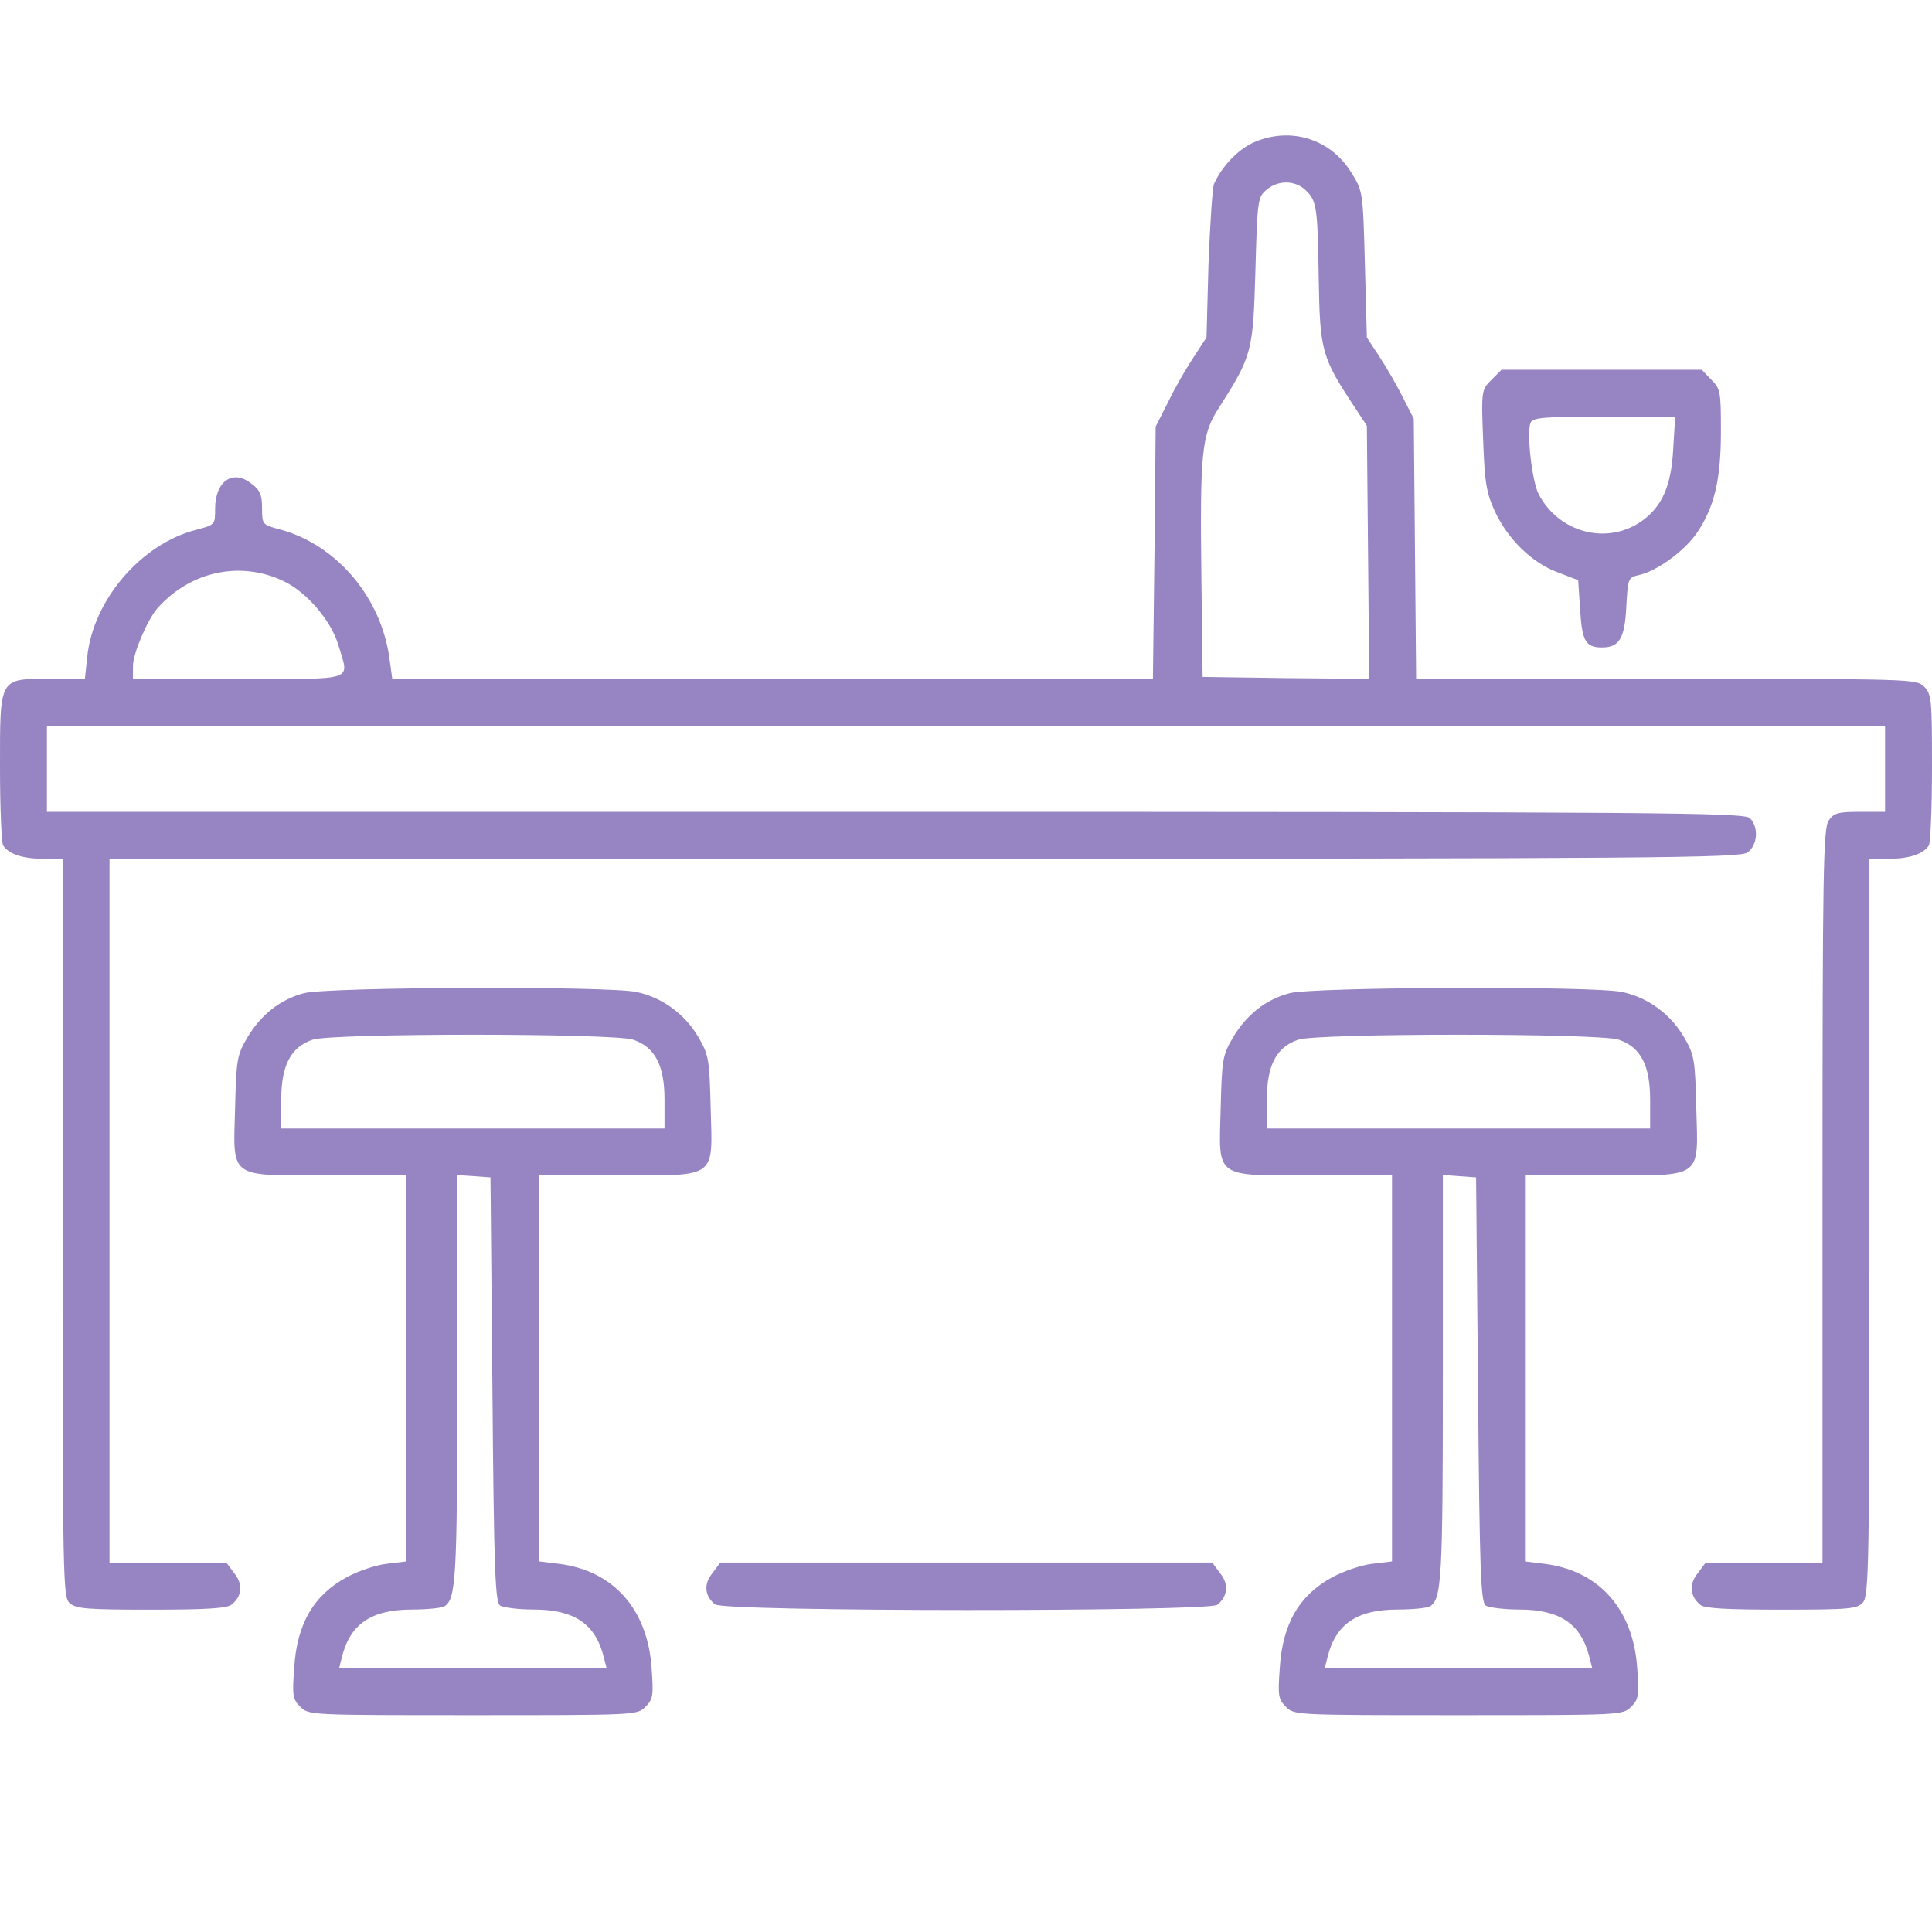 <svg id="Слой_1" data-name="Слой 1" xmlns="http://www.w3.org/2000/svg" viewBox="0 0 8192 8192"><defs><style>.cls-1{fill:#9784c3;}</style></defs><path class="cls-1" d="M5313.17,605c-64.67,29.85-134.31,102.81-165.8,175.78-6.64,18.24-16.59,172.46-23.23,341.61l-8.27,308.44-53.09,81.26c-29.86,44.77-79.58,129.35-107.8,189l-54.73,107.79-4.95,534-6.64,535.63H1663.28l-11.61-84.57c-34.82-260.35-223.87-484.22-464.32-548.9-74.63-19.89-76.28-21.55-76.28-89.55,0-56.38-8.3-77.94-44.78-104.47-77.94-63-154.22-11.61-154.22,106.13,0,68,0,68-81.25,89.55-232.17,59.7-436.14,296.84-461,538.95l-9.95,92.86H213.93C-5,2878.48,0,2868.53,0,3254.91c0,172.47,6.63,320.06,13.27,330,23.21,36.48,84.57,56.38,167.48,56.38h84.58V5205.09c0,1495.77,1.66,1567.08,29.84,1591.95,26.54,24.86,76.29,28.18,344.93,28.18,227.19,0,323.37-5,341.61-21.55,44.78-34.81,49.75-86.22,11.61-132.67l-33.17-44.77H464.33V3641.3H3918.57c3099.35,0,3457.55-3.32,3490.69-26.54,43.13-29.84,49.76-107.78,9.95-145.92-23.18-23.22-374.74-26.54-3623.36-26.54H199V3077.48H7993V3442.3H7886.85c-92.86,0-111.08,5-132.67,36.49-23.18,33.16-26.5,212.26-26.5,1591.95V6626.23H7231.82L7198.68,6671c-38.13,46.45-33.18,97.86,11.59,134.31,18.27,14.95,114.44,19.91,343.29,19.91,286.88,0,321.7-3.32,344.92-29.86,26.54-28.18,28.18-162.49,28.18-1591.95V3641.3h84.58c82.91,0,144.26-19.9,167.49-56.38,6.63-10,13.27-157.54,13.27-330,0-288.54-1.68-311.75-33.18-343.26-33.18-33.17-54.72-33.17-1094.49-33.17H6004.7l-5-552.21-5-550.55-46.44-91.21c-24.87-49.75-69.64-127.69-99.5-172.46l-53-81.26-8.31-310.1c-8.28-308.44-8.28-310.1-58-389.7C5639.87,586.72,5469.06,535.31,5313.17,605Zm222.25,200.65c48.09,46.43,51.4,66.34,56.36,381.41,5,300.15,13.27,330,150.9,537.29l53.08,81.25,5,537.29,5,535.63-353.23-3.31-353.2-5-5-406.28c-6.63-543.92,0-620.21,73-733,142.58-223.87,145.9-238.79,155.85-582.06,8.32-303.47,10-313.42,48.09-344.93C5421,762.5,5490.61,764.16,5535.42,805.61Zm-4329.83,1660c96.18,46.43,199,167.49,228.85,268.64,46.43,157.54,84.57,144.27-422.87,144.27H563.83v-54.72c0-53.07,61.36-195.68,102.82-243.77C807.6,2420.79,1021.52,2376,1205.59,2465.57Z"/><path class="cls-1" d="M6323.61,1611c-41.49,41.45-43.13,44.77-34.86,253.72,6.64,180.75,13.28,223.87,49.77,303.46,54.72,117.74,157.53,218.9,267,258.7l86.22,33.16,8.31,126c8.28,132.67,23.23,159.2,92.86,159.2,72.95,0,96.17-38.14,102.81-170.8,6.64-122.72,8.31-126,53.08-136,76.27-16.59,192.35-101.16,245.44-177.44C7268.8,2151.56,7297,2035.48,7297,1829.85c0-169.15-1.68-182.41-41.46-220.55l-39.81-41.46H6366.7Zm771.07,293.52c-8.27,157.53-48.08,245.42-135.94,306.78-147.62,101.16-349.92,46.43-434.51-116.08-28.18-53.07-51.4-258.7-34.81-301.81,9.95-23.22,53.08-26.53,311.74-26.53H7103Z"/><path class="cls-1" d="M1288.7,4211.21c-101.15,26.53-184.07,92.86-240.45,189.05-43.12,73-46.43,92.86-51.41,296.84C988.55,5000.57,965.33,4984,1391.51,4984h331.66V6620.7l-82.91,10c-46.43,5-122.72,31.5-169.15,56.4-140.95,76.27-212.26,197.34-223.87,386.37-8.29,116.08-6.63,131,26.53,164.17,34.83,34.82,43.12,34.82,731.31,34.82s696.49,0,731.31-34.82c33.17-33.18,34.83-48.09,26.54-164.17-16.59-250.38-162.52-414.59-394.68-442.77l-81.26-10V4984h331.66c426.18,0,403,16.58,394.68-286.89-5-205.64-8.29-223.88-51.41-298.5-58-99.5-154.22-169.15-262-192.36C2577.19,4179.7,1389.86,4184.68,1288.7,4211.21ZM2685,4408.55c92.87,31.51,132.67,109.45,132.67,253.74V4785H1192.52V4662.29c0-144.29,39.8-222.23,132.66-253.74C1406.44,4380.36,2603.73,4380.36,2685,4408.55ZM2088,5892.72c6.63,776.07,11.61,902.1,33.17,915.38,13.26,8.31,77.93,16.58,140.95,16.58,174.12,0,263.67,61.36,298.49,204l11.61,44.77H1438l11.6-46.44c34.83-140.95,124.37-202.31,298.5-202.31,63,0,124.37-6.63,136-13.27,49.75-31.49,54.72-116.08,54.72-966.77V4982.31l71.31,5,69.65,5Z"/><path class="cls-1" d="M5467.88,4211.21c-101.13,26.53-184,92.86-240.44,189.05-43.13,73-46.45,92.86-51.4,296.84-8.28,303.47-31.5,286.89,394.69,286.89h331.65V6620.7l-82.94,10c-46.41,5-122.72,31.5-169.13,56.4-140.94,76.27-212.25,197.34-223.88,386.37-8.28,116.08-6.64,131,26.54,164.17,34.81,34.82,43.13,34.82,731.3,34.82s696.48,0,731.34-34.82c33.13-33.18,34.81-48.09,26.5-164.17-16.59-250.38-162.49-414.59-394.65-442.77l-81.27-10V4984h331.66c426.18,0,403,16.58,394.69-286.89-5-205.64-8.32-223.88-51.41-298.5-58-99.5-154.25-169.15-262-192.36C6756.39,4179.7,5569.05,4184.68,5467.88,4211.21Zm1396.28,197.34c92.9,31.51,132.67,109.45,132.67,253.74V4785H5371.7V4662.29c0-144.29,39.82-222.23,132.67-253.74C5585.64,4380.36,6782.94,4380.36,6864.16,4408.55ZM6267.21,5892.72c6.64,776.07,11.59,902.1,33.14,915.38,13.27,8.31,77.94,16.58,141,16.58,174.12,0,263.66,61.36,298.48,204l11.59,44.77H5617.13l11.64-46.44c34.81-140.95,124.35-202.31,298.47-202.31,63,0,124.36-6.63,136-13.27,49.72-31.49,54.72-116.08,54.72-966.77V4982.31l71.31,5,69.64,5Z"/><path class="cls-1" d="M3020.79,6670.31c-38.13,46.45-33.16,97.85,11.61,132.67,38.14,31.49,2091.13,31.49,2129.26,1.68,44.77-36.5,49.73-87.9,11.59-134.35l-33.13-44.77H3054Z"/></svg>